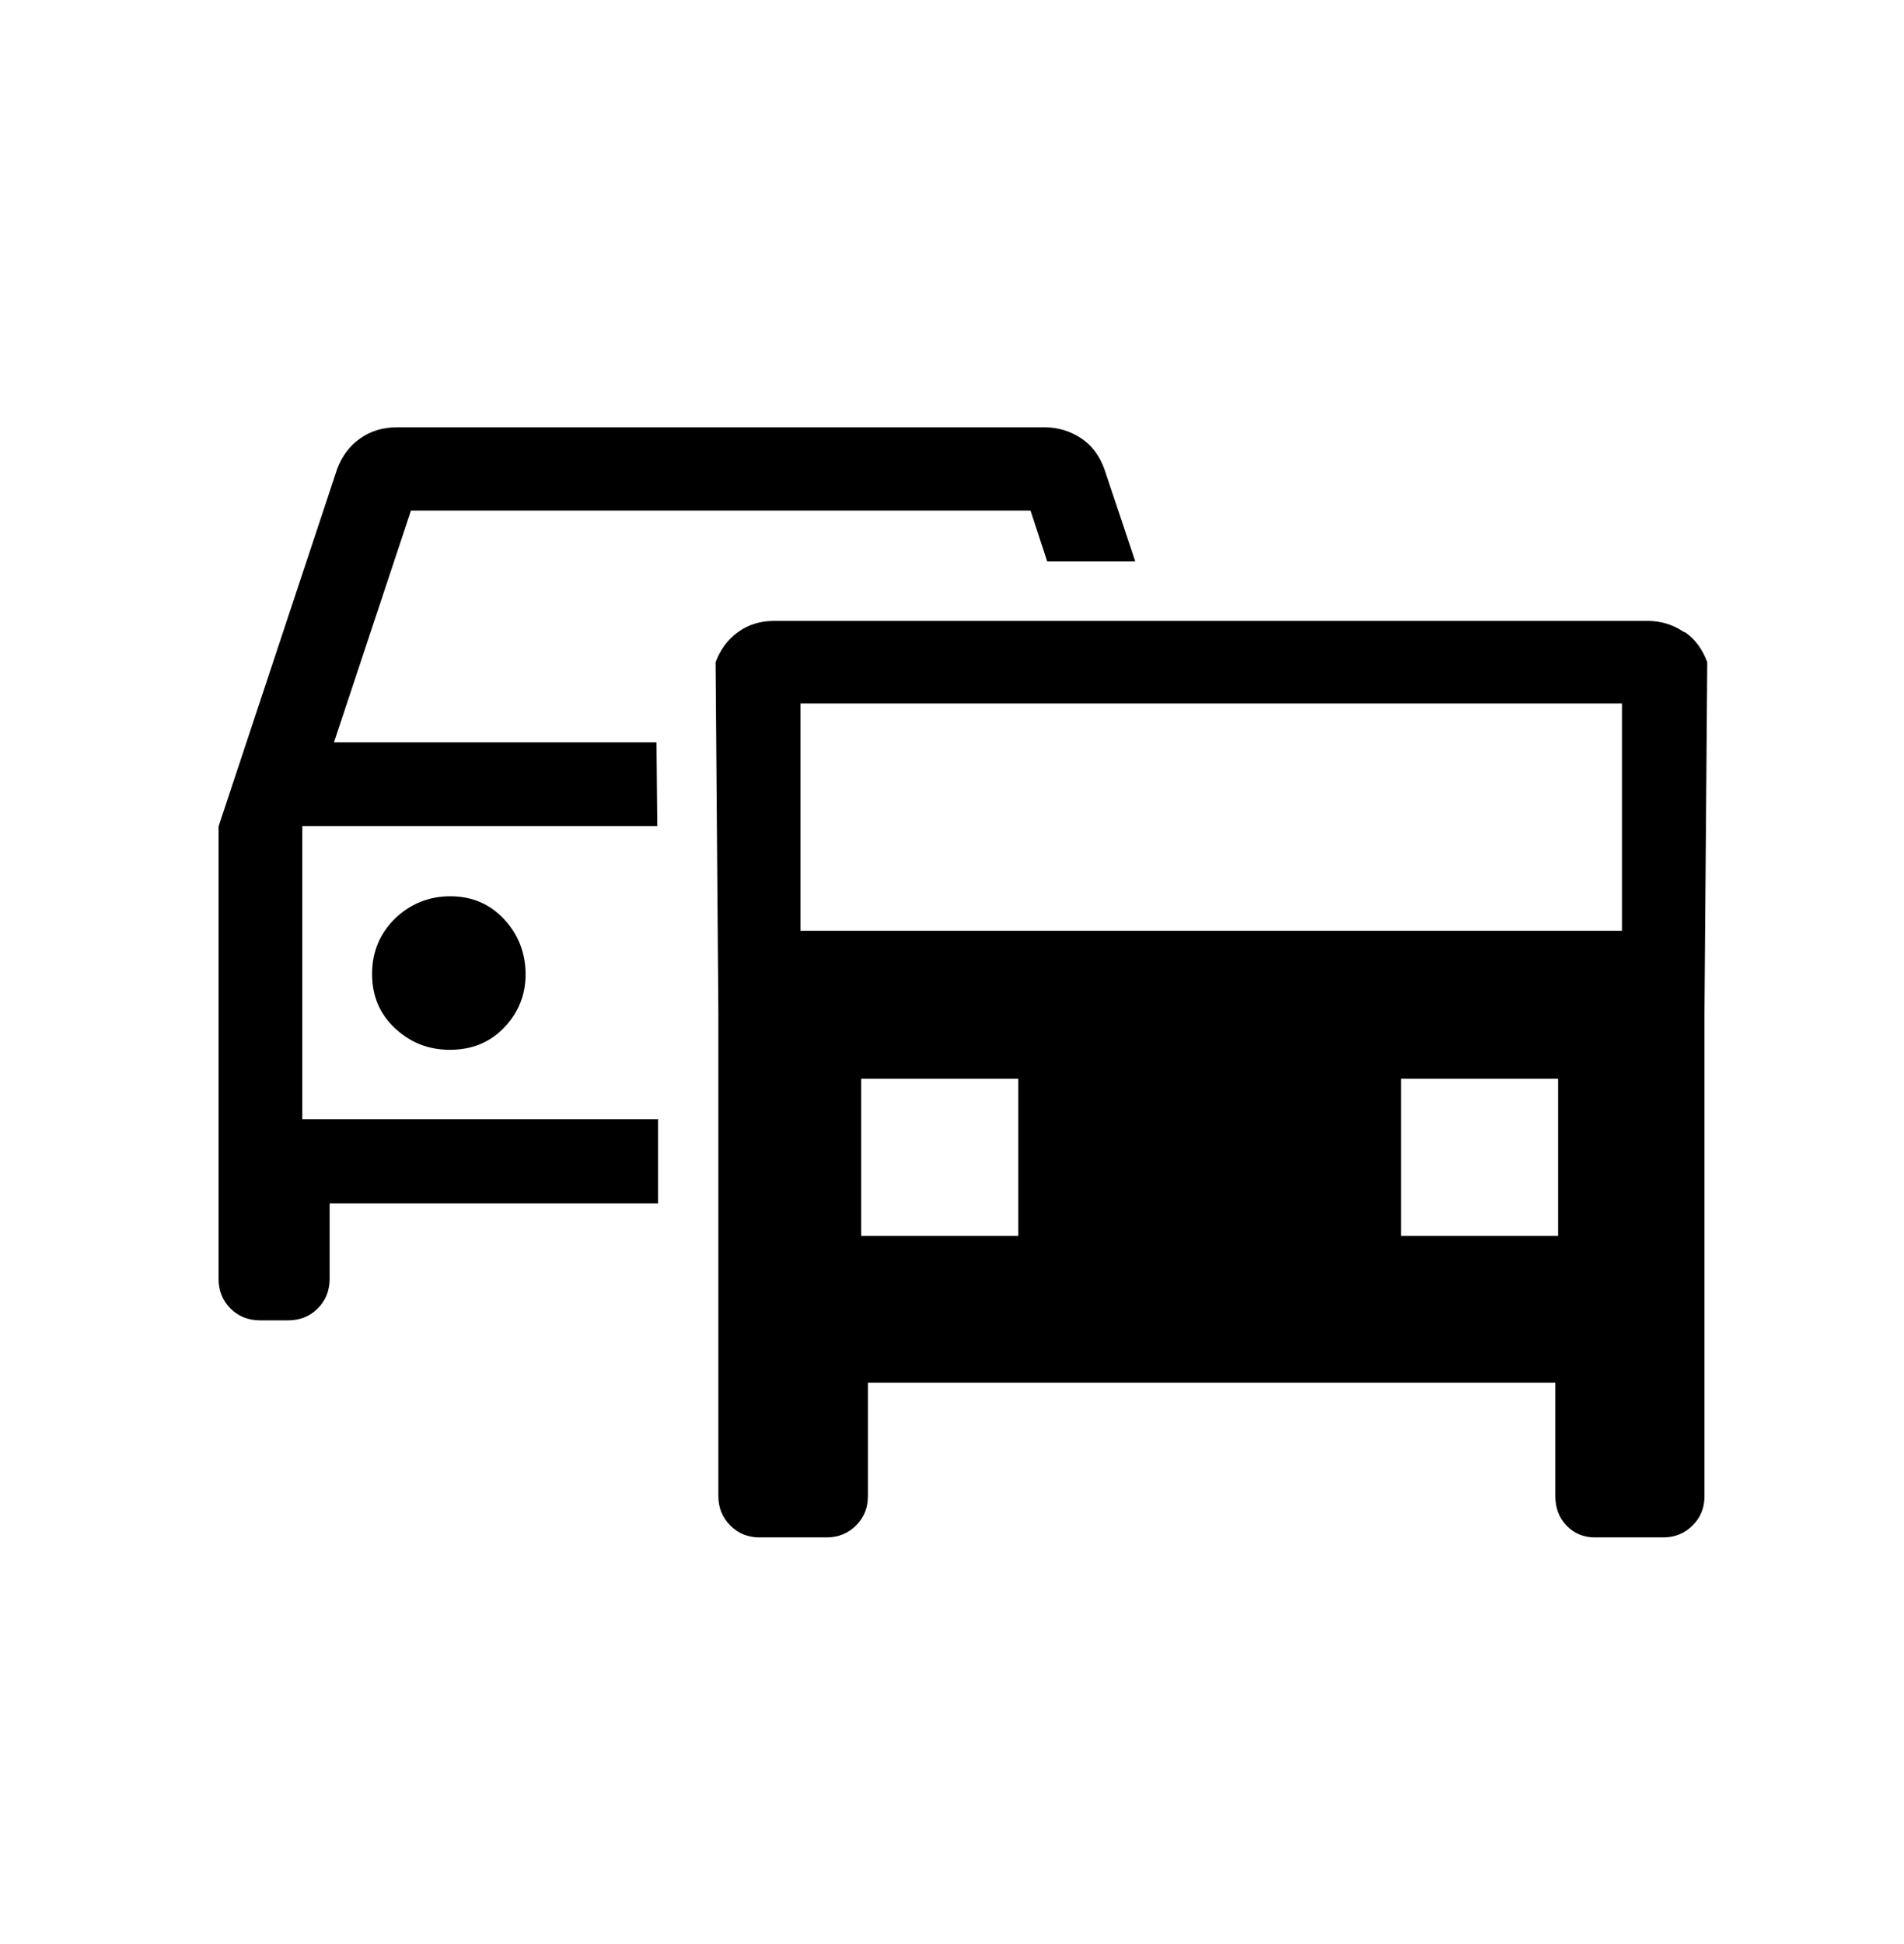 <svg width="48" height="49" viewBox="0 0 48 49" fill="none" xmlns="http://www.w3.org/2000/svg">
<g id="upgrade_car_FILL0_wght400_GRAD0_opsz48 (3)-02 1">
<g id="Group">
<path id="Vector" d="M9.95 23.16C9.57 23.54 9.38 24 9.38 24.55C9.38 25.1 9.57 25.55 9.95 25.91C10.33 26.27 10.79 26.46 11.34 26.46C11.89 26.46 12.34 26.28 12.7 25.91C13.06 25.54 13.25 25.09 13.25 24.56C13.25 24.03 13.07 23.55 12.7 23.16C12.33 22.77 11.88 22.59 11.35 22.59C10.82 22.59 10.34 22.78 9.95 23.16Z" fill="black"/>
<path id="Vector_2" d="M16.6 28.21H7.62V20.82H16.57L16.55 18.71H8.42L10.36 12.87H25.98L26.4 14.15H28.62L27.84 11.82C27.72 11.49 27.53 11.23 27.26 11.05C26.99 10.87 26.68 10.77 26.33 10.77H10.01C9.66 10.77 9.35 10.86 9.08 11.05C8.81 11.24 8.62 11.5 8.5 11.82L5.51 20.83V32.23C5.51 32.53 5.61 32.78 5.81 32.98C6.01 33.18 6.26 33.28 6.56 33.28H7.26C7.56 33.28 7.81 33.18 8.01 32.98C8.21 32.78 8.31 32.53 8.31 32.23V30.33H16.59V28.22L16.6 28.21Z" fill="black"/>
</g>
<path id="Vector_3" d="M42.45 15.93C42.19 15.75 41.88 15.65 41.54 15.65H19.52C19.17 15.65 18.87 15.74 18.61 15.93C18.35 16.11 18.16 16.37 18.04 16.69L18.11 25.53V37.71C18.11 38 18.21 38.25 18.41 38.45C18.61 38.65 18.85 38.75 19.15 38.75H20.84C21.13 38.75 21.38 38.65 21.58 38.45C21.78 38.25 21.88 38.01 21.88 37.71V34.85H39.21V37.71C39.21 38 39.3 38.25 39.49 38.45C39.68 38.65 39.92 38.75 40.21 38.75H41.93C42.22 38.75 42.47 38.65 42.67 38.45C42.87 38.25 42.97 38.01 42.97 37.71V25.53L43.04 16.69C42.92 16.37 42.74 16.11 42.47 15.93H42.45ZM25.67 31.15H21.71V27.19H25.67V31.15ZM39.28 31.15H35.32V27.19H39.28V31.15ZM40.89 23.46H20.18V17.73H40.89V23.46Z" fill="black"/>
</g>
</svg>
